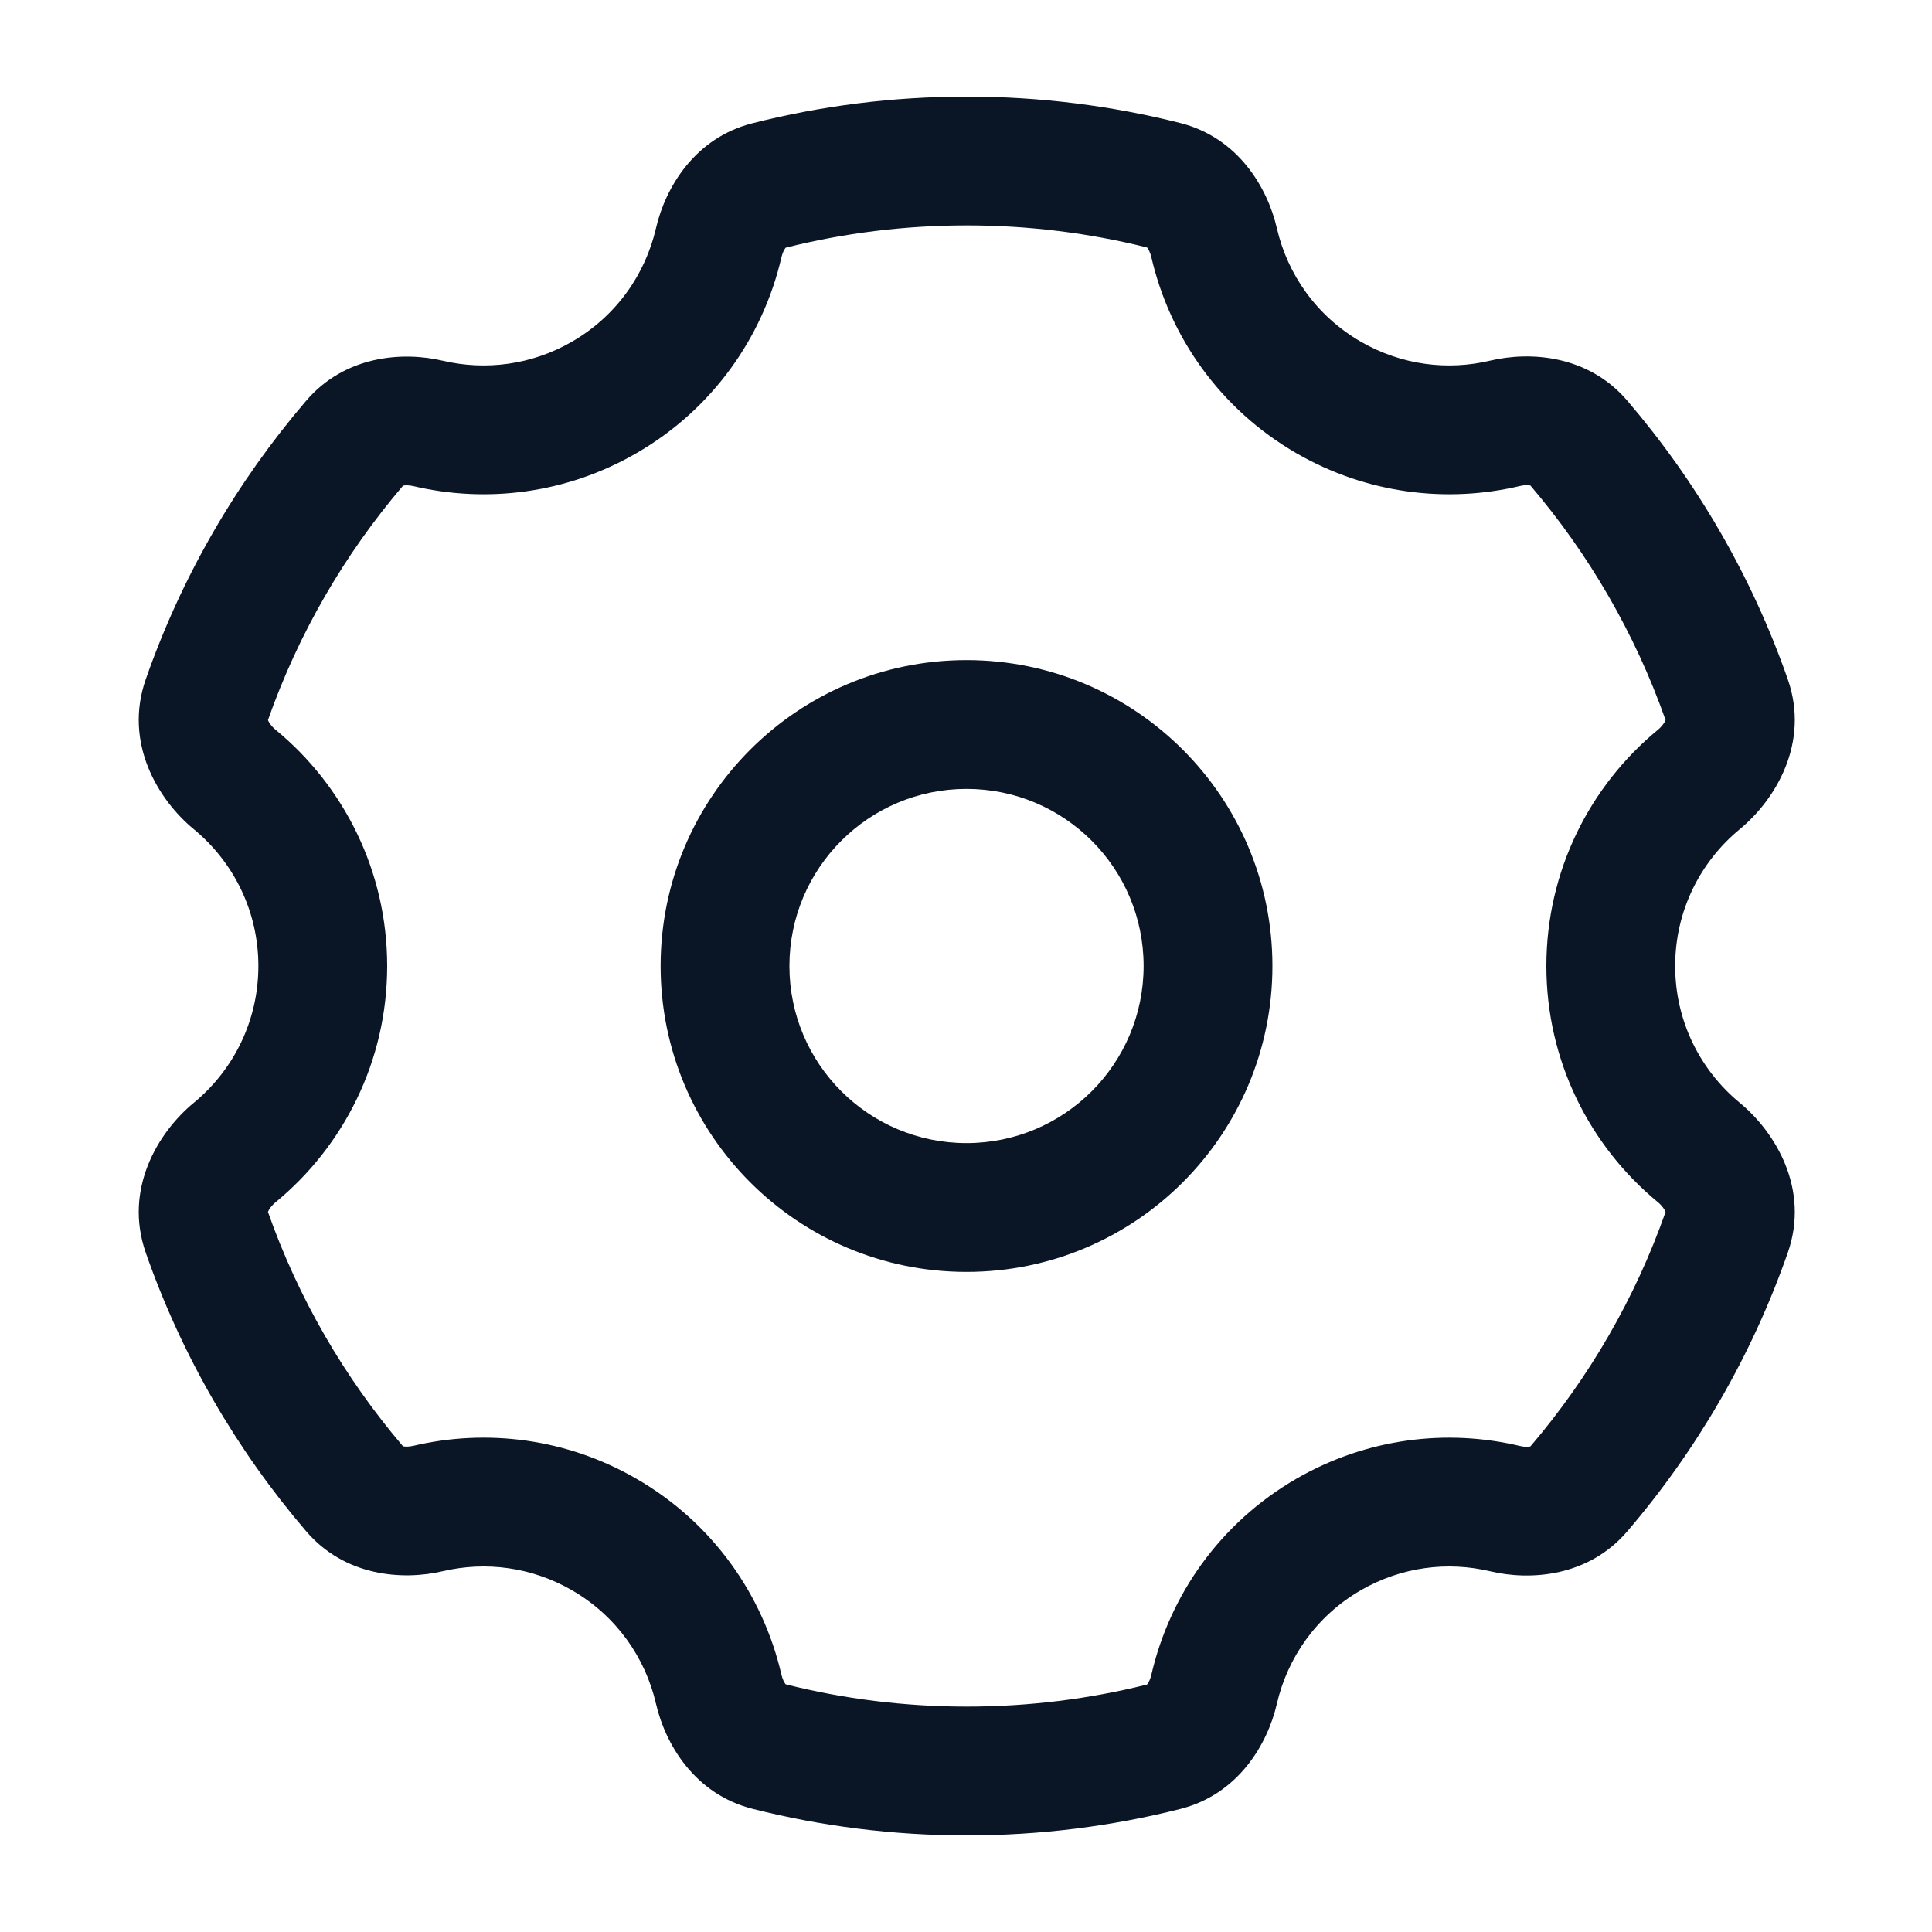 <svg width="30" height="30" viewBox="0 0 30 30" fill="none" xmlns="http://www.w3.org/2000/svg">
<path fill-rule="evenodd" clip-rule="evenodd" d="M15.012 1.5C13.864 1.5 12.749 1.643 11.684 1.914C10.79 2.14 10.332 2.91 10.186 3.544C10.019 4.262 9.569 4.909 8.881 5.306C8.25 5.67 7.537 5.756 6.878 5.602C6.245 5.453 5.354 5.523 4.755 6.222C3.675 7.483 2.822 8.947 2.263 10.549C1.919 11.535 2.453 12.418 3.009 12.876C3.623 13.382 4.012 14.145 4.012 15C4.012 15.855 3.623 16.618 3.009 17.124C2.453 17.582 1.919 18.465 2.263 19.451C2.822 21.053 3.674 22.516 4.754 23.777C5.353 24.476 6.245 24.546 6.878 24.397C7.537 24.243 8.25 24.329 8.881 24.693C9.569 25.09 10.02 25.737 10.186 26.455C10.332 27.089 10.79 27.86 11.684 28.087C12.749 28.357 13.865 28.5 15.012 28.5C16.154 28.5 17.265 28.358 18.326 28.09C19.222 27.864 19.68 27.092 19.827 26.457C19.993 25.738 20.444 25.09 21.131 24.693C21.764 24.328 22.48 24.242 23.14 24.399C23.773 24.549 24.667 24.48 25.267 23.78C26.348 22.518 27.201 21.054 27.761 19.451C28.105 18.465 27.57 17.582 27.015 17.124C26.401 16.618 26.012 15.855 26.012 15C26.012 14.145 26.401 13.382 27.015 12.876C27.57 12.418 28.105 11.535 27.761 10.549C27.201 8.946 26.348 7.481 25.266 6.219C24.666 5.519 23.773 5.45 23.139 5.6C22.48 5.757 21.764 5.671 21.131 5.306C20.444 4.909 19.993 4.262 19.827 3.543C19.68 2.908 19.222 2.136 18.326 1.91C17.265 1.642 16.154 1.5 15.012 1.5ZM12.2 3.846L12.2 3.846C13.099 3.62 14.04 3.5 15.012 3.5C15.979 3.5 16.917 3.619 17.812 3.843L17.812 3.843C17.831 3.866 17.86 3.917 17.878 3.993C18.164 5.23 18.944 6.352 20.131 7.038C21.223 7.668 22.464 7.816 23.6 7.547C23.676 7.529 23.734 7.532 23.763 7.539L23.764 7.539C24.672 8.604 25.389 9.836 25.863 11.181L25.863 11.182C25.849 11.216 25.812 11.276 25.743 11.333C24.688 12.202 24.012 13.523 24.012 15C24.012 16.477 24.688 17.798 25.743 18.667C25.812 18.724 25.849 18.784 25.863 18.818L25.863 18.819C25.39 20.164 24.673 21.395 23.764 22.46L23.764 22.46C23.735 22.467 23.677 22.471 23.601 22.453C22.464 22.183 21.224 22.331 20.131 22.961C18.944 23.647 18.163 24.77 17.878 26.007C17.86 26.083 17.831 26.134 17.812 26.157L17.812 26.157C16.917 26.381 15.979 26.5 15.012 26.5C14.041 26.5 13.099 26.38 12.2 26.154L12.2 26.154C12.181 26.131 12.152 26.081 12.134 26.004C11.848 24.768 11.069 23.646 9.881 22.961C8.792 22.332 7.555 22.184 6.421 22.45C6.345 22.468 6.287 22.464 6.258 22.458L6.257 22.457C5.35 21.393 4.634 20.163 4.161 18.819L4.161 18.818C4.174 18.784 4.212 18.724 4.281 18.667C5.336 17.798 6.012 16.477 6.012 15C6.012 13.523 5.336 12.202 4.281 11.333C4.212 11.276 4.174 11.216 4.161 11.182L4.161 11.181C4.634 9.837 5.35 8.606 6.258 7.542L6.259 7.541C6.287 7.535 6.345 7.531 6.421 7.549C7.555 7.815 8.792 7.667 9.881 7.038C11.068 6.353 11.848 5.231 12.134 3.996C12.152 3.919 12.181 3.869 12.2 3.846ZM17.758 15C17.758 13.481 16.527 12.25 15.008 12.25C13.489 12.25 12.258 13.481 12.258 15C12.258 16.519 13.489 17.75 15.008 17.75C16.527 17.75 17.758 16.519 17.758 15ZM15.008 10.25C17.631 10.25 19.758 12.377 19.758 15C19.758 17.623 17.631 19.75 15.008 19.75C12.384 19.75 10.258 17.623 10.258 15C10.258 12.377 12.384 10.25 15.008 10.25Z" fill="#0A1525"/>
</svg>
